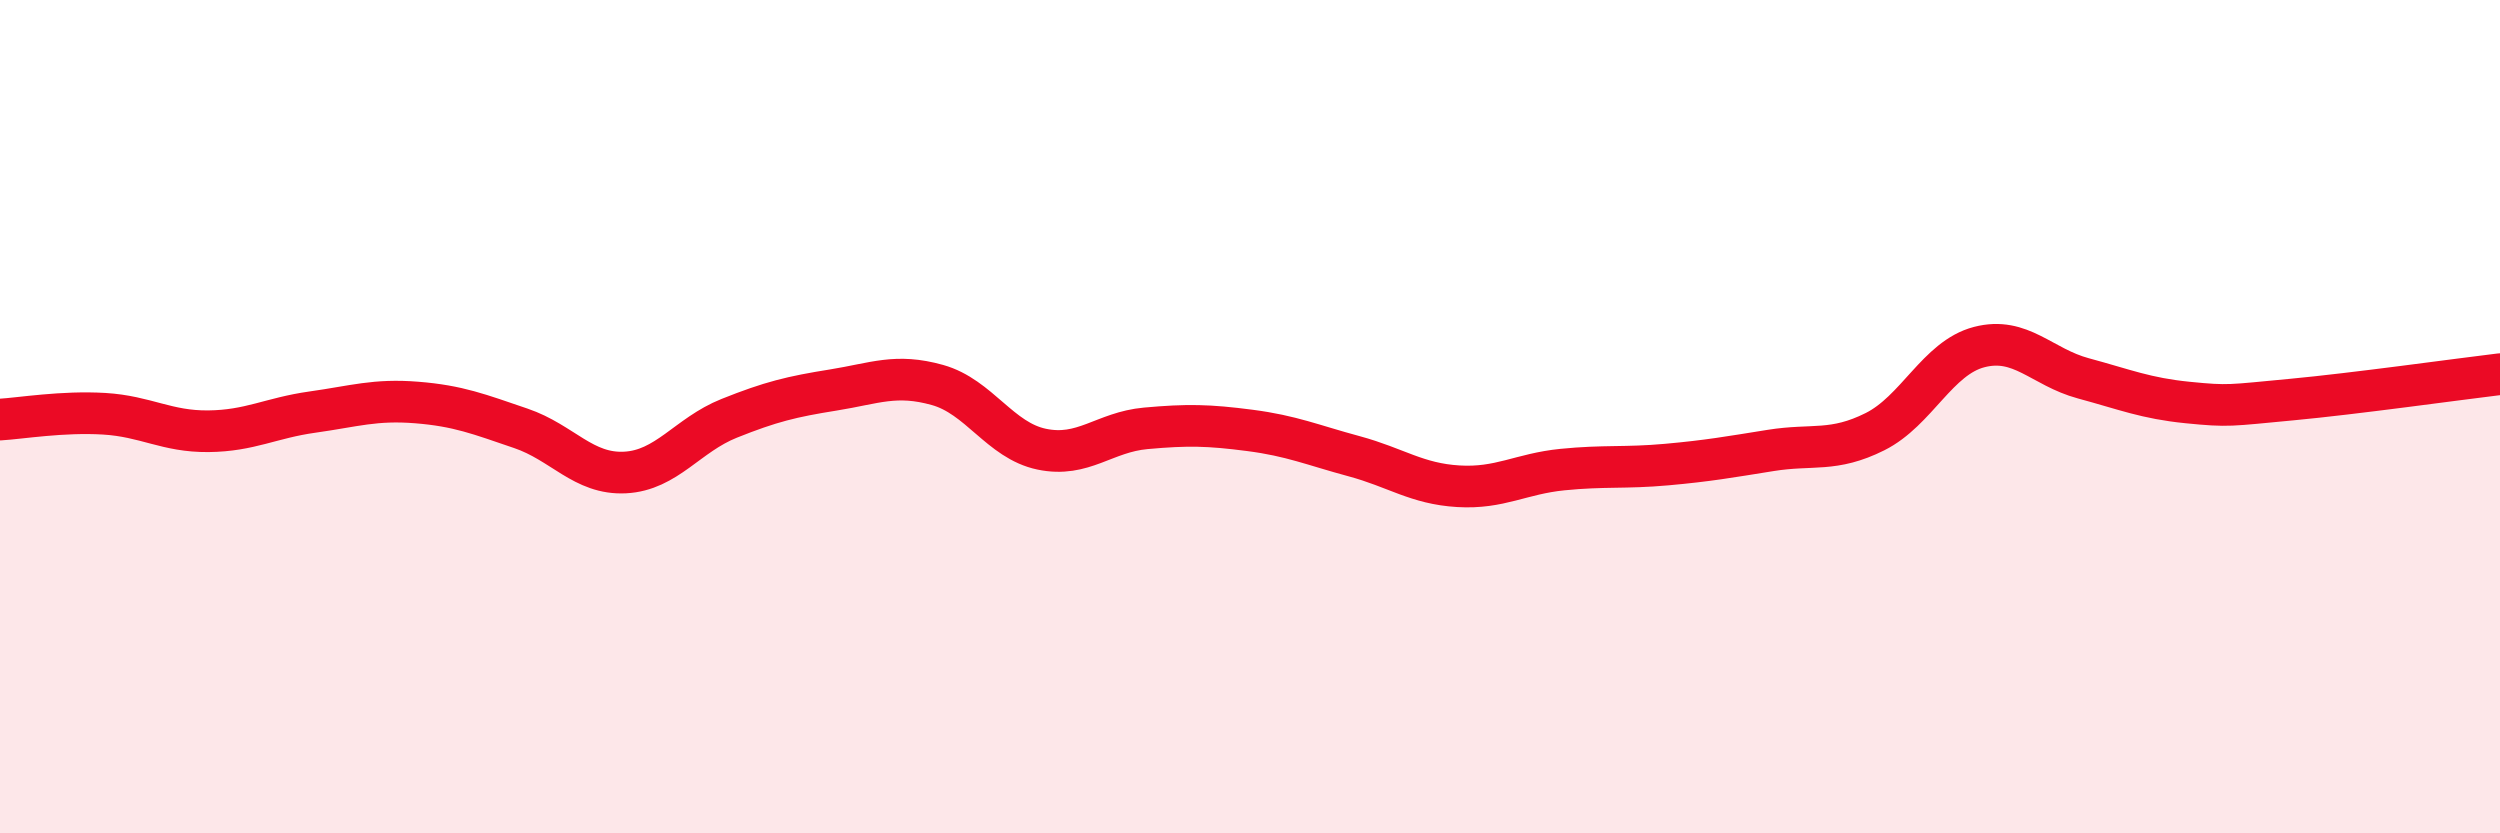 
    <svg width="60" height="20" viewBox="0 0 60 20" xmlns="http://www.w3.org/2000/svg">
      <path
        d="M 0,10.07 C 0.5,10.04 1.5,9.87 2.5,9.93 C 3.5,9.99 4,10.36 5,10.35 C 6,10.34 6.5,10.03 7.5,9.89 C 8.5,9.75 9,9.58 10,9.66 C 11,9.74 11.5,9.94 12.5,10.28 C 13.5,10.62 14,11.39 15,11.34 C 16,11.29 16.5,10.44 17.5,10.04 C 18.5,9.64 19,9.52 20,9.36 C 21,9.2 21.5,8.96 22.5,9.24 C 23.5,9.52 24,10.57 25,10.78 C 26,10.99 26.5,10.37 27.5,10.28 C 28.5,10.19 29,10.2 30,10.33 C 31,10.46 31.5,10.68 32.5,10.95 C 33.5,11.22 34,11.61 35,11.67 C 36,11.73 36.5,11.37 37.5,11.27 C 38.5,11.17 39,11.24 40,11.15 C 41,11.06 41.5,10.97 42.5,10.81 C 43.5,10.65 44,10.86 45,10.36 C 46,9.86 46.5,8.59 47.5,8.33 C 48.5,8.07 49,8.81 50,9.08 C 51,9.35 51.5,9.56 52.5,9.66 C 53.5,9.76 53.5,9.73 55,9.59 C 56.5,9.45 59,9.1 60,8.98L60 20L0 20Z"
        fill="#EB0A25"
        opacity="0.1"
        stroke-linecap="round"
        stroke-linejoin="round"
      />
      <path
        d="M 0,10.07 C 0.5,10.04 1.5,9.87 2.5,9.93 C 3.5,9.99 4,10.36 5,10.35 C 6,10.34 6.5,10.03 7.5,9.89 C 8.5,9.75 9,9.58 10,9.66 C 11,9.74 11.5,9.94 12.5,10.28 C 13.5,10.62 14,11.39 15,11.34 C 16,11.29 16.5,10.44 17.5,10.04 C 18.5,9.64 19,9.52 20,9.36 C 21,9.2 21.5,8.96 22.5,9.24 C 23.5,9.52 24,10.57 25,10.78 C 26,10.99 26.5,10.37 27.5,10.28 C 28.5,10.19 29,10.2 30,10.33 C 31,10.46 31.5,10.68 32.5,10.95 C 33.5,11.22 34,11.61 35,11.67 C 36,11.73 36.5,11.37 37.5,11.27 C 38.5,11.17 39,11.24 40,11.15 C 41,11.06 41.5,10.97 42.5,10.81 C 43.5,10.65 44,10.86 45,10.36 C 46,9.86 46.5,8.59 47.5,8.33 C 48.5,8.07 49,8.81 50,9.08 C 51,9.35 51.5,9.56 52.5,9.66 C 53.5,9.76 53.5,9.73 55,9.59 C 56.5,9.45 59,9.1 60,8.98"
        stroke="#EB0A25"
        stroke-width="1"
        fill="none"
        stroke-linecap="round"
        stroke-linejoin="round"
      />
    </svg>
  